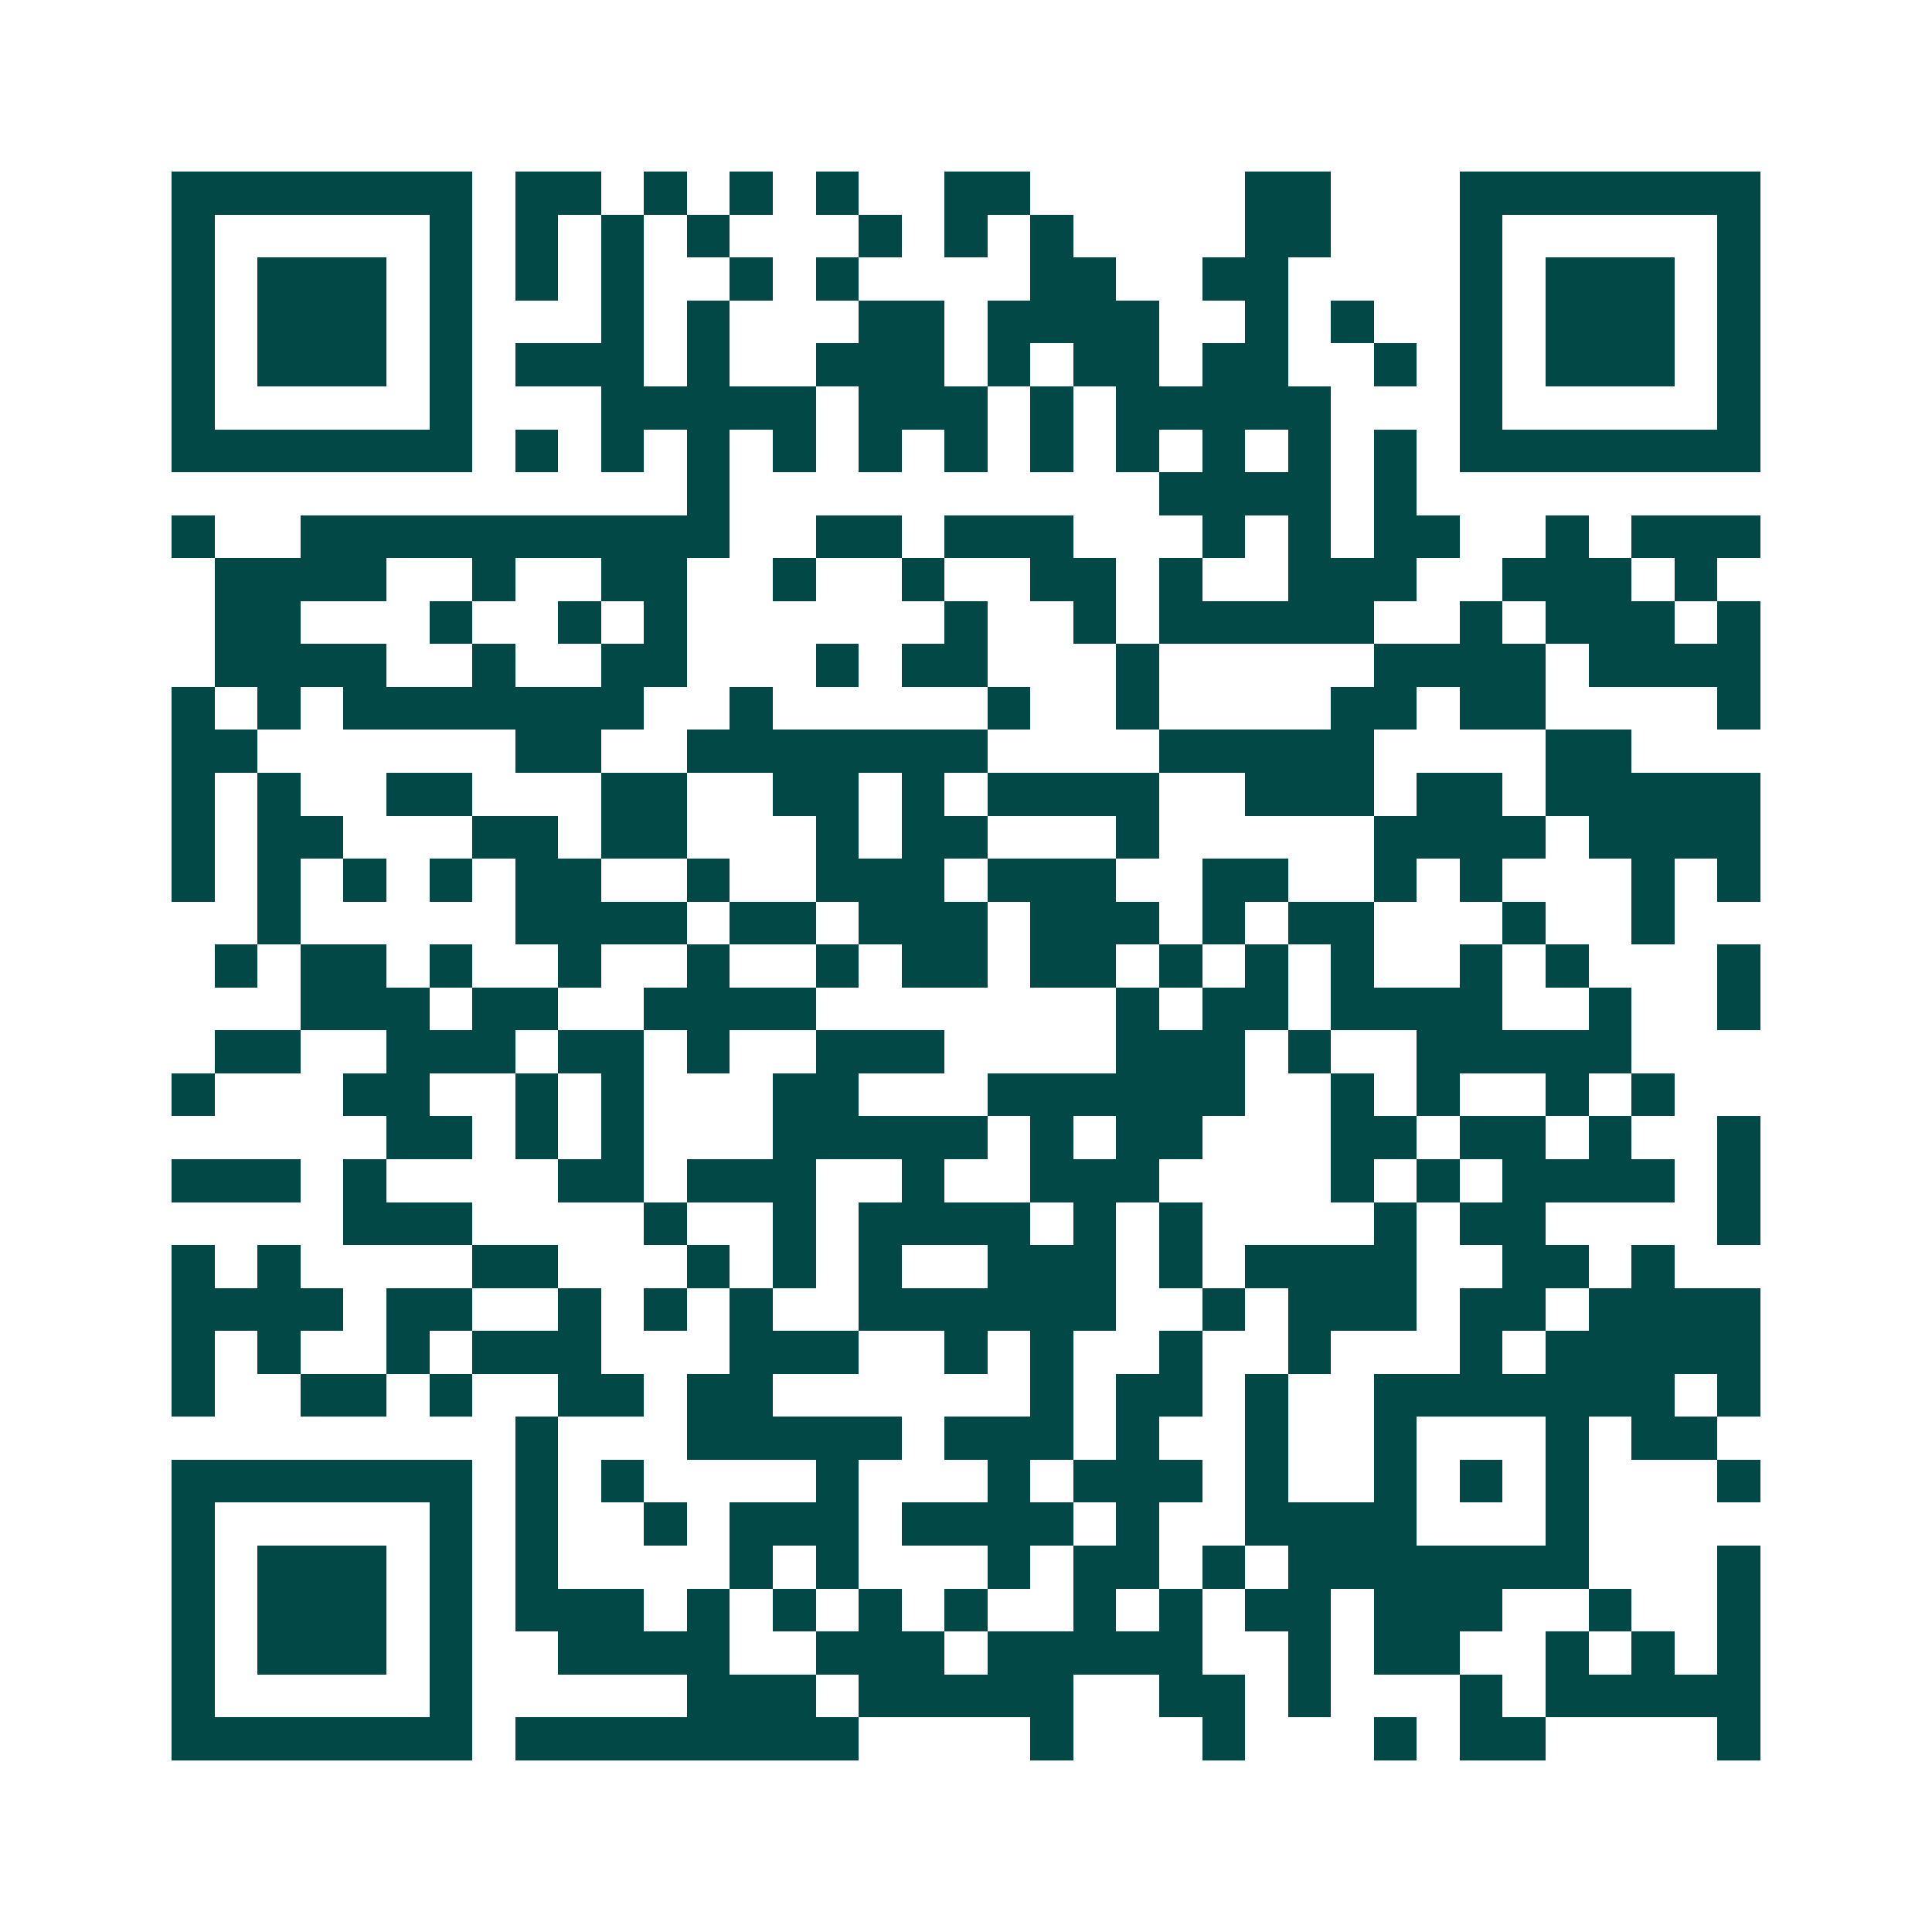 <svg xmlns="http://www.w3.org/2000/svg" width="200" height="200" viewBox="0 0 45 45" shape-rendering="crispEdges"><path fill="#ffffff" d="M0 0h45v45H0z"/><path stroke="#014847" d="M4 4.5h7m1 0h2m1 0h1m1 0h1m1 0h1m2 0h2m5 0h2m3 0h7M4 5.5h1m5 0h1m1 0h1m1 0h1m1 0h1m3 0h1m1 0h1m1 0h1m4 0h2m3 0h1m5 0h1M4 6.5h1m1 0h3m1 0h1m1 0h1m1 0h1m2 0h1m1 0h1m4 0h2m2 0h2m4 0h1m1 0h3m1 0h1M4 7.5h1m1 0h3m1 0h1m3 0h1m1 0h1m3 0h2m1 0h4m2 0h1m1 0h1m2 0h1m1 0h3m1 0h1M4 8.5h1m1 0h3m1 0h1m1 0h3m1 0h1m2 0h3m1 0h1m1 0h2m1 0h2m2 0h1m1 0h1m1 0h3m1 0h1M4 9.5h1m5 0h1m3 0h5m1 0h3m1 0h1m1 0h5m3 0h1m5 0h1M4 10.5h7m1 0h1m1 0h1m1 0h1m1 0h1m1 0h1m1 0h1m1 0h1m1 0h1m1 0h1m1 0h1m1 0h1m1 0h7M16 11.5h1m10 0h4m1 0h1M4 12.5h1m2 0h10m2 0h2m1 0h3m3 0h1m1 0h1m1 0h2m2 0h1m1 0h3M5 13.5h4m2 0h1m2 0h2m2 0h1m2 0h1m2 0h2m1 0h1m2 0h3m2 0h3m1 0h1M5 14.5h2m3 0h1m2 0h1m1 0h1m6 0h1m2 0h1m1 0h5m2 0h1m1 0h3m1 0h1M5 15.5h4m2 0h1m2 0h2m3 0h1m1 0h2m3 0h1m5 0h4m1 0h4M4 16.5h1m1 0h1m1 0h7m2 0h1m5 0h1m2 0h1m4 0h2m1 0h2m4 0h1M4 17.5h2m6 0h2m2 0h7m4 0h5m4 0h2M4 18.5h1m1 0h1m2 0h2m3 0h2m2 0h2m1 0h1m1 0h4m2 0h3m1 0h2m1 0h5M4 19.5h1m1 0h2m3 0h2m1 0h2m3 0h1m1 0h2m3 0h1m5 0h4m1 0h4M4 20.5h1m1 0h1m1 0h1m1 0h1m1 0h2m2 0h1m2 0h3m1 0h3m2 0h2m2 0h1m1 0h1m3 0h1m1 0h1M6 21.5h1m5 0h4m1 0h2m1 0h3m1 0h3m1 0h1m1 0h2m3 0h1m2 0h1M5 22.5h1m1 0h2m1 0h1m2 0h1m2 0h1m2 0h1m1 0h2m1 0h2m1 0h1m1 0h1m1 0h1m2 0h1m1 0h1m3 0h1M7 23.5h3m1 0h2m2 0h4m7 0h1m1 0h2m1 0h4m2 0h1m2 0h1M5 24.5h2m2 0h3m1 0h2m1 0h1m2 0h3m4 0h3m1 0h1m2 0h5M4 25.5h1m3 0h2m2 0h1m1 0h1m3 0h2m3 0h6m2 0h1m1 0h1m2 0h1m1 0h1M9 26.5h2m1 0h1m1 0h1m3 0h5m1 0h1m1 0h2m3 0h2m1 0h2m1 0h1m2 0h1M4 27.5h3m1 0h1m4 0h2m1 0h3m2 0h1m2 0h3m4 0h1m1 0h1m1 0h4m1 0h1M8 28.5h3m4 0h1m2 0h1m1 0h4m1 0h1m1 0h1m4 0h1m1 0h2m4 0h1M4 29.5h1m1 0h1m4 0h2m3 0h1m1 0h1m1 0h1m2 0h3m1 0h1m1 0h4m2 0h2m1 0h1M4 30.5h4m1 0h2m2 0h1m1 0h1m1 0h1m2 0h6m2 0h1m1 0h3m1 0h2m1 0h4M4 31.5h1m1 0h1m2 0h1m1 0h3m3 0h3m2 0h1m1 0h1m2 0h1m2 0h1m3 0h1m1 0h5M4 32.5h1m2 0h2m1 0h1m2 0h2m1 0h2m6 0h1m1 0h2m1 0h1m2 0h7m1 0h1M12 33.5h1m3 0h5m1 0h3m1 0h1m2 0h1m2 0h1m3 0h1m1 0h2M4 34.5h7m1 0h1m1 0h1m4 0h1m3 0h1m1 0h3m1 0h1m2 0h1m1 0h1m1 0h1m3 0h1M4 35.5h1m5 0h1m1 0h1m2 0h1m1 0h3m1 0h4m1 0h1m2 0h4m3 0h1M4 36.5h1m1 0h3m1 0h1m1 0h1m4 0h1m1 0h1m3 0h1m1 0h2m1 0h1m1 0h7m3 0h1M4 37.5h1m1 0h3m1 0h1m1 0h3m1 0h1m1 0h1m1 0h1m1 0h1m2 0h1m1 0h1m1 0h2m1 0h3m2 0h1m2 0h1M4 38.5h1m1 0h3m1 0h1m2 0h4m2 0h3m1 0h5m2 0h1m1 0h2m2 0h1m1 0h1m1 0h1M4 39.5h1m5 0h1m5 0h3m1 0h5m2 0h2m1 0h1m3 0h1m1 0h5M4 40.5h7m1 0h8m4 0h1m3 0h1m3 0h1m1 0h2m4 0h1"/></svg>
